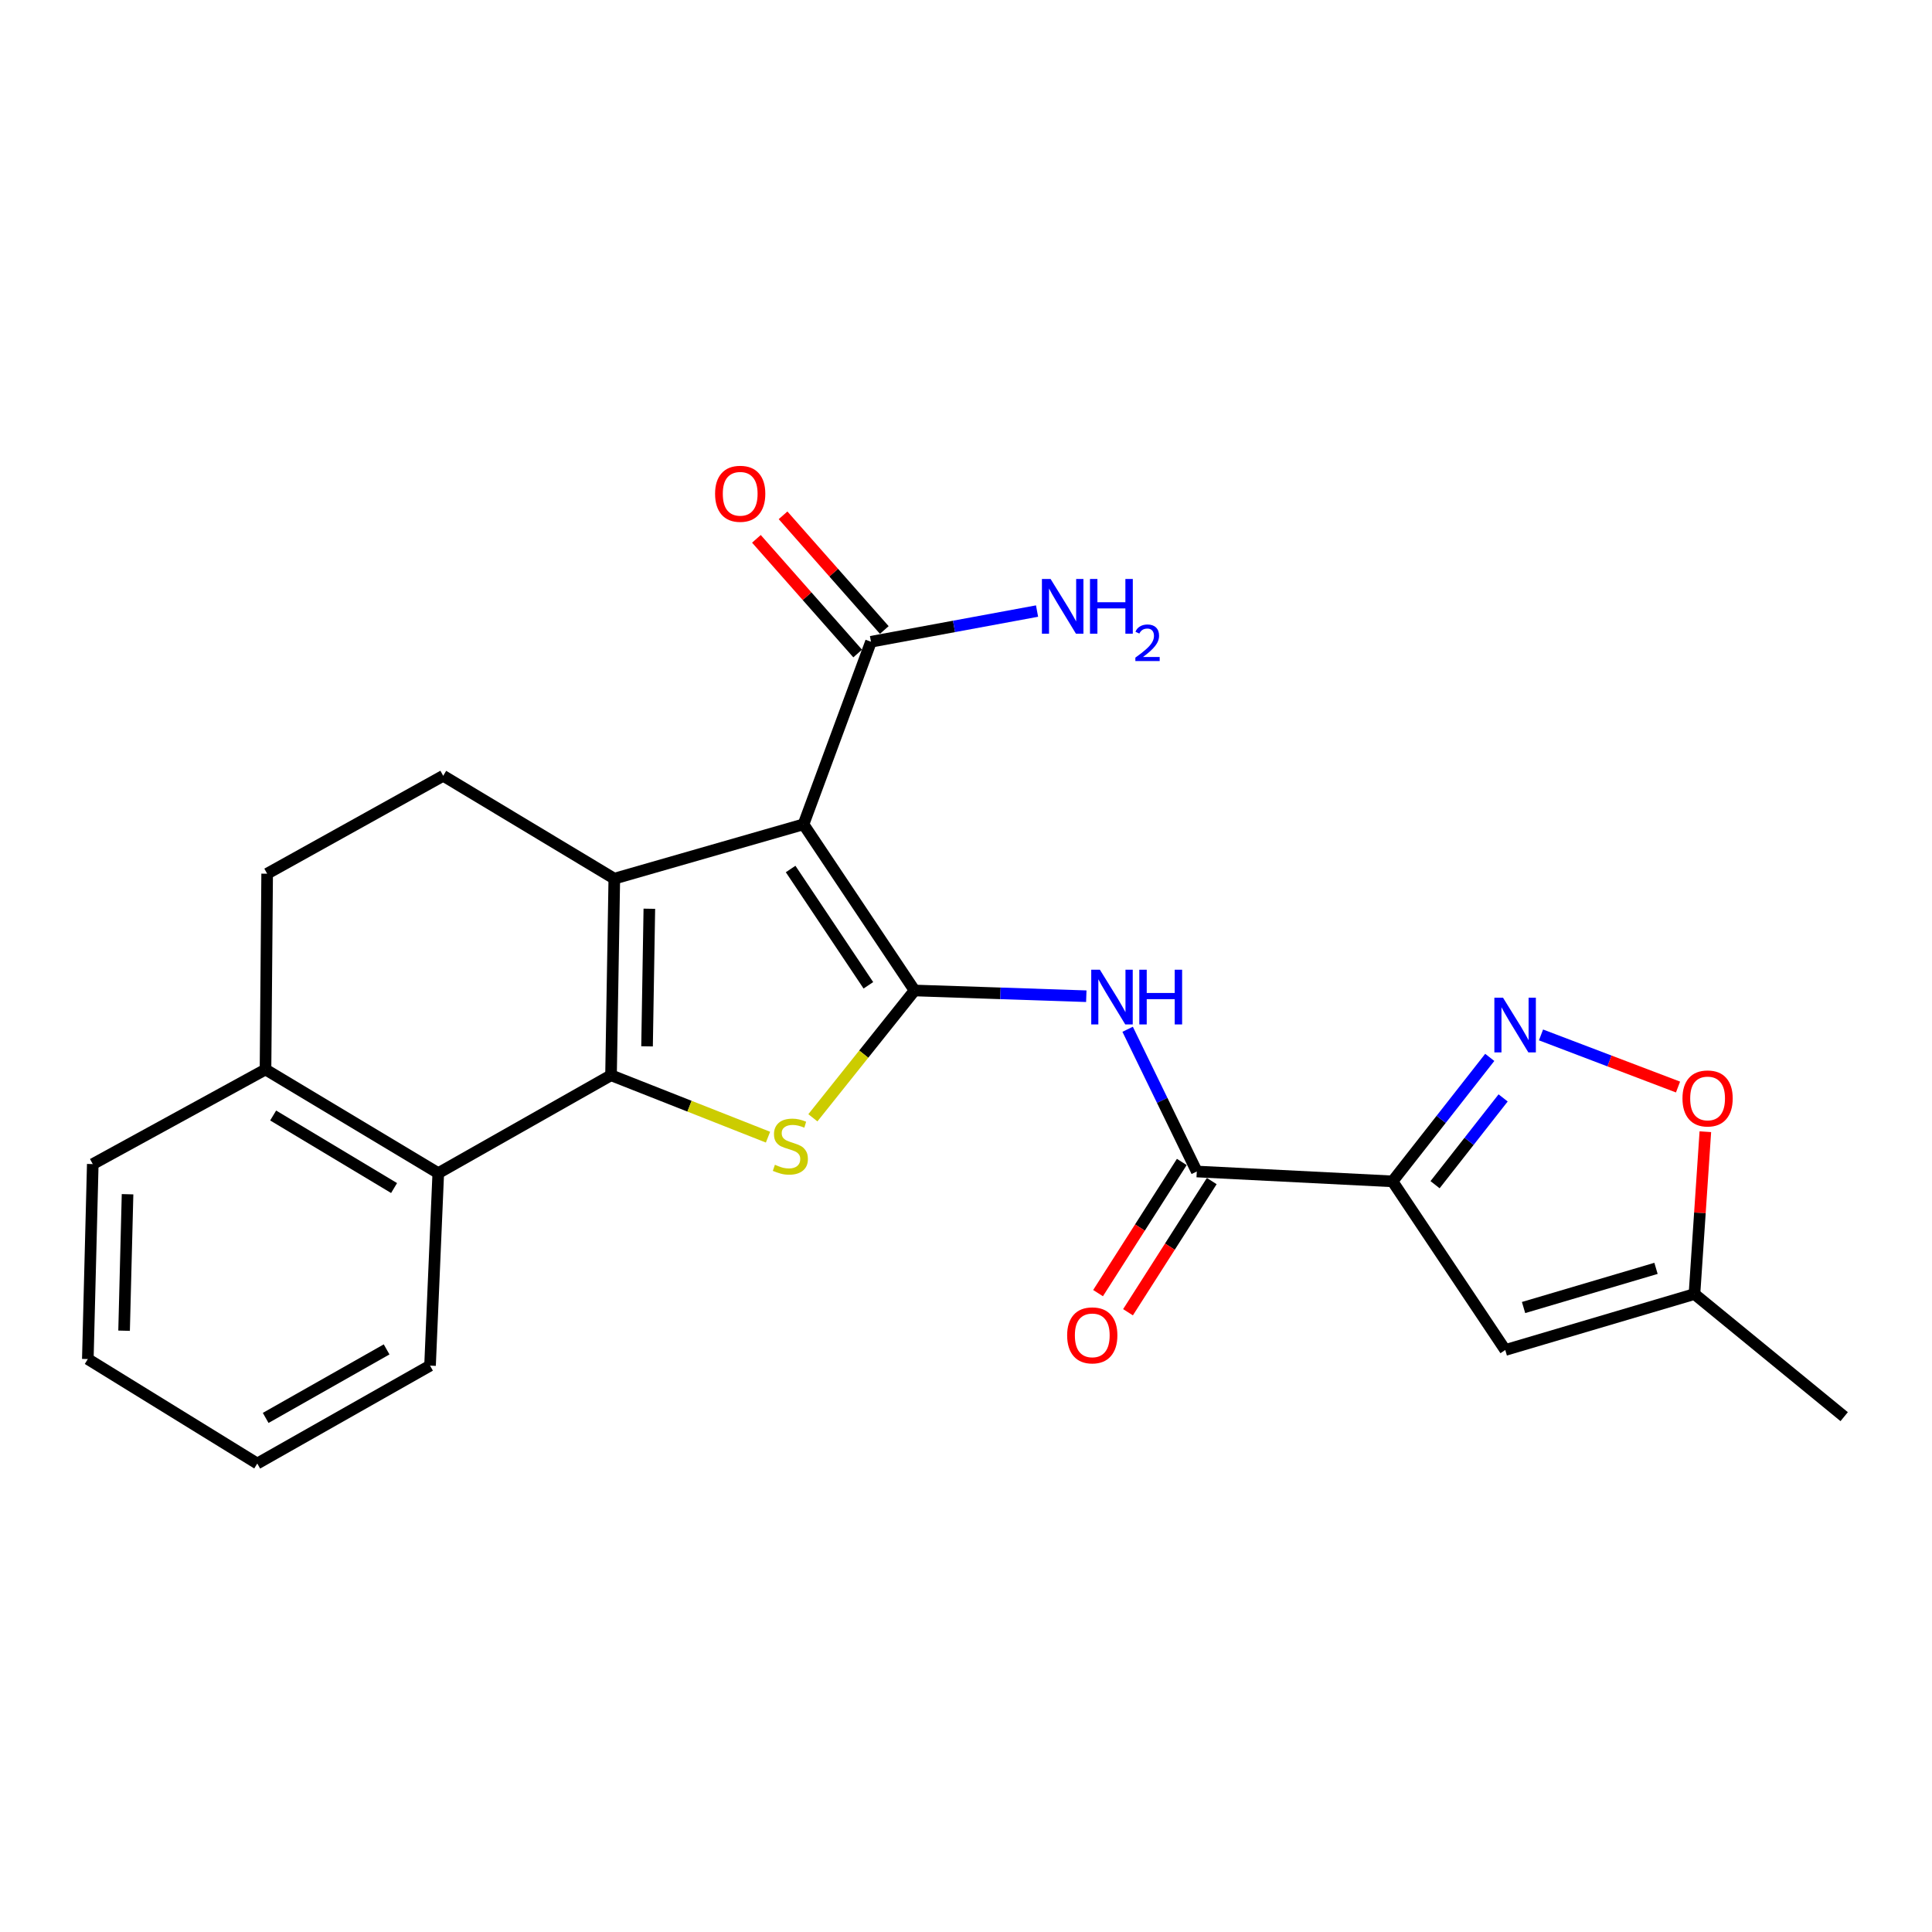 <?xml version='1.0' encoding='iso-8859-1'?>
<svg version='1.1' baseProfile='full'
              xmlns='http://www.w3.org/2000/svg'
                      xmlns:rdkit='http://www.rdkit.org/xml'
                      xmlns:xlink='http://www.w3.org/1999/xlink'
                  xml:space='preserve'
width='1000px' height='1000px' viewBox='0 0 1000 1000'>
<!-- END OF HEADER -->
<rect style='opacity:1.0;fill:#FFFFFF;stroke:none' width='1000' height='1000' x='0' y='0'> </rect>
<path class='bond-0' d='M 473.382,512.671 L 415.894,426.674' style='fill:none;fill-rule:evenodd;stroke:#000000;stroke-width:6px;stroke-linecap:butt;stroke-linejoin:miter;stroke-opacity:1' />
<path class='bond-0' d='M 449.468,509.993 L 409.226,449.796' style='fill:none;fill-rule:evenodd;stroke:#000000;stroke-width:6px;stroke-linecap:butt;stroke-linejoin:miter;stroke-opacity:1' />
<path class='bond-3' d='M 473.382,512.671 L 447.063,545.619' style='fill:none;fill-rule:evenodd;stroke:#000000;stroke-width:6px;stroke-linecap:butt;stroke-linejoin:miter;stroke-opacity:1' />
<path class='bond-3' d='M 447.063,545.619 L 420.744,578.568' style='fill:none;fill-rule:evenodd;stroke:#CCCC00;stroke-width:6px;stroke-linecap:butt;stroke-linejoin:miter;stroke-opacity:1' />
<path class='bond-5' d='M 473.382,512.671 L 517.825,514.155' style='fill:none;fill-rule:evenodd;stroke:#000000;stroke-width:6px;stroke-linecap:butt;stroke-linejoin:miter;stroke-opacity:1' />
<path class='bond-5' d='M 517.825,514.155 L 562.267,515.639' style='fill:none;fill-rule:evenodd;stroke:#0000FF;stroke-width:6px;stroke-linecap:butt;stroke-linejoin:miter;stroke-opacity:1' />
<path class='bond-2' d='M 415.894,426.674 L 317.963,454.795' style='fill:none;fill-rule:evenodd;stroke:#000000;stroke-width:6px;stroke-linecap:butt;stroke-linejoin:miter;stroke-opacity:1' />
<path class='bond-10' d='M 415.894,426.674 L 450.82,332.167' style='fill:none;fill-rule:evenodd;stroke:#000000;stroke-width:6px;stroke-linecap:butt;stroke-linejoin:miter;stroke-opacity:1' />
<path class='bond-1' d='M 316.267,556.548 L 356.891,572.571' style='fill:none;fill-rule:evenodd;stroke:#000000;stroke-width:6px;stroke-linecap:butt;stroke-linejoin:miter;stroke-opacity:1' />
<path class='bond-1' d='M 356.891,572.571 L 397.514,588.594' style='fill:none;fill-rule:evenodd;stroke:#CCCC00;stroke-width:6px;stroke-linecap:butt;stroke-linejoin:miter;stroke-opacity:1' />
<path class='bond-9' d='M 316.267,556.548 L 226.848,607.209' style='fill:none;fill-rule:evenodd;stroke:#000000;stroke-width:6px;stroke-linecap:butt;stroke-linejoin:miter;stroke-opacity:1' />
<path class='bond-24' d='M 316.267,556.548 L 317.963,454.795' style='fill:none;fill-rule:evenodd;stroke:#000000;stroke-width:6px;stroke-linecap:butt;stroke-linejoin:miter;stroke-opacity:1' />
<path class='bond-24' d='M 334.912,541.591 L 336.099,470.364' style='fill:none;fill-rule:evenodd;stroke:#000000;stroke-width:6px;stroke-linecap:butt;stroke-linejoin:miter;stroke-opacity:1' />
<path class='bond-12' d='M 317.963,454.795 L 229.402,401.548' style='fill:none;fill-rule:evenodd;stroke:#000000;stroke-width:6px;stroke-linecap:butt;stroke-linejoin:miter;stroke-opacity:1' />
<path class='bond-4' d='M 720.764,611.47 L 619.451,606.371' style='fill:none;fill-rule:evenodd;stroke:#000000;stroke-width:6px;stroke-linecap:butt;stroke-linejoin:miter;stroke-opacity:1' />
<path class='bond-6' d='M 720.764,611.47 L 745.93,579.387' style='fill:none;fill-rule:evenodd;stroke:#000000;stroke-width:6px;stroke-linecap:butt;stroke-linejoin:miter;stroke-opacity:1' />
<path class='bond-6' d='M 745.93,579.387 L 771.096,547.303' style='fill:none;fill-rule:evenodd;stroke:#0000FF;stroke-width:6px;stroke-linecap:butt;stroke-linejoin:miter;stroke-opacity:1' />
<path class='bond-6' d='M 742.785,613.197 L 760.401,590.738' style='fill:none;fill-rule:evenodd;stroke:#000000;stroke-width:6px;stroke-linecap:butt;stroke-linejoin:miter;stroke-opacity:1' />
<path class='bond-6' d='M 760.401,590.738 L 778.018,568.28' style='fill:none;fill-rule:evenodd;stroke:#0000FF;stroke-width:6px;stroke-linecap:butt;stroke-linejoin:miter;stroke-opacity:1' />
<path class='bond-8' d='M 720.764,611.47 L 779.12,698.754' style='fill:none;fill-rule:evenodd;stroke:#000000;stroke-width:6px;stroke-linecap:butt;stroke-linejoin:miter;stroke-opacity:1' />
<path class='bond-7' d='M 583.666,532.753 L 601.558,569.562' style='fill:none;fill-rule:evenodd;stroke:#0000FF;stroke-width:6px;stroke-linecap:butt;stroke-linejoin:miter;stroke-opacity:1' />
<path class='bond-7' d='M 601.558,569.562 L 619.451,606.371' style='fill:none;fill-rule:evenodd;stroke:#000000;stroke-width:6px;stroke-linecap:butt;stroke-linejoin:miter;stroke-opacity:1' />
<path class='bond-11' d='M 797.623,535.672 L 833.082,549.161' style='fill:none;fill-rule:evenodd;stroke:#0000FF;stroke-width:6px;stroke-linecap:butt;stroke-linejoin:miter;stroke-opacity:1' />
<path class='bond-11' d='M 833.082,549.161 L 868.54,562.649' style='fill:none;fill-rule:evenodd;stroke:#FF0000;stroke-width:6px;stroke-linecap:butt;stroke-linejoin:miter;stroke-opacity:1' />
<path class='bond-15' d='M 611.699,601.423 L 590.025,635.371' style='fill:none;fill-rule:evenodd;stroke:#000000;stroke-width:6px;stroke-linecap:butt;stroke-linejoin:miter;stroke-opacity:1' />
<path class='bond-15' d='M 590.025,635.371 L 568.351,669.319' style='fill:none;fill-rule:evenodd;stroke:#FF0000;stroke-width:6px;stroke-linecap:butt;stroke-linejoin:miter;stroke-opacity:1' />
<path class='bond-15' d='M 627.202,611.32 L 605.528,645.268' style='fill:none;fill-rule:evenodd;stroke:#000000;stroke-width:6px;stroke-linecap:butt;stroke-linejoin:miter;stroke-opacity:1' />
<path class='bond-15' d='M 605.528,645.268 L 583.854,679.216' style='fill:none;fill-rule:evenodd;stroke:#FF0000;stroke-width:6px;stroke-linecap:butt;stroke-linejoin:miter;stroke-opacity:1' />
<path class='bond-13' d='M 779.12,698.754 L 877.051,669.796' style='fill:none;fill-rule:evenodd;stroke:#000000;stroke-width:6px;stroke-linecap:butt;stroke-linejoin:miter;stroke-opacity:1' />
<path class='bond-13' d='M 788.594,676.772 L 857.146,656.502' style='fill:none;fill-rule:evenodd;stroke:#000000;stroke-width:6px;stroke-linecap:butt;stroke-linejoin:miter;stroke-opacity:1' />
<path class='bond-14' d='M 226.848,607.209 L 137.428,553.564' style='fill:none;fill-rule:evenodd;stroke:#000000;stroke-width:6px;stroke-linecap:butt;stroke-linejoin:miter;stroke-opacity:1' />
<path class='bond-14' d='M 203.973,614.935 L 141.379,577.383' style='fill:none;fill-rule:evenodd;stroke:#000000;stroke-width:6px;stroke-linecap:butt;stroke-linejoin:miter;stroke-opacity:1' />
<path class='bond-19' d='M 226.848,607.209 L 222.587,706.847' style='fill:none;fill-rule:evenodd;stroke:#000000;stroke-width:6px;stroke-linecap:butt;stroke-linejoin:miter;stroke-opacity:1' />
<path class='bond-16' d='M 457.714,326.08 L 431.511,296.405' style='fill:none;fill-rule:evenodd;stroke:#000000;stroke-width:6px;stroke-linecap:butt;stroke-linejoin:miter;stroke-opacity:1' />
<path class='bond-16' d='M 431.511,296.405 L 405.309,266.73' style='fill:none;fill-rule:evenodd;stroke:#FF0000;stroke-width:6px;stroke-linecap:butt;stroke-linejoin:miter;stroke-opacity:1' />
<path class='bond-16' d='M 443.926,338.253 L 417.724,308.578' style='fill:none;fill-rule:evenodd;stroke:#000000;stroke-width:6px;stroke-linecap:butt;stroke-linejoin:miter;stroke-opacity:1' />
<path class='bond-16' d='M 417.724,308.578 L 391.521,278.903' style='fill:none;fill-rule:evenodd;stroke:#FF0000;stroke-width:6px;stroke-linecap:butt;stroke-linejoin:miter;stroke-opacity:1' />
<path class='bond-18' d='M 450.82,332.167 L 493.798,324.226' style='fill:none;fill-rule:evenodd;stroke:#000000;stroke-width:6px;stroke-linecap:butt;stroke-linejoin:miter;stroke-opacity:1' />
<path class='bond-18' d='M 493.798,324.226 L 536.776,316.285' style='fill:none;fill-rule:evenodd;stroke:#0000FF;stroke-width:6px;stroke-linecap:butt;stroke-linejoin:miter;stroke-opacity:1' />
<path class='bond-26' d='M 882.686,585.771 L 879.868,627.783' style='fill:none;fill-rule:evenodd;stroke:#FF0000;stroke-width:6px;stroke-linecap:butt;stroke-linejoin:miter;stroke-opacity:1' />
<path class='bond-26' d='M 879.868,627.783 L 877.051,669.796' style='fill:none;fill-rule:evenodd;stroke:#000000;stroke-width:6px;stroke-linecap:butt;stroke-linejoin:miter;stroke-opacity:1' />
<path class='bond-17' d='M 229.402,401.548 L 138.276,452.22' style='fill:none;fill-rule:evenodd;stroke:#000000;stroke-width:6px;stroke-linecap:butt;stroke-linejoin:miter;stroke-opacity:1' />
<path class='bond-20' d='M 877.051,669.796 L 954.545,733.261' style='fill:none;fill-rule:evenodd;stroke:#000000;stroke-width:6px;stroke-linecap:butt;stroke-linejoin:miter;stroke-opacity:1' />
<path class='bond-21' d='M 137.428,553.564 L 48.019,602.529' style='fill:none;fill-rule:evenodd;stroke:#000000;stroke-width:6px;stroke-linecap:butt;stroke-linejoin:miter;stroke-opacity:1' />
<path class='bond-25' d='M 137.428,553.564 L 138.276,452.22' style='fill:none;fill-rule:evenodd;stroke:#000000;stroke-width:6px;stroke-linecap:butt;stroke-linejoin:miter;stroke-opacity:1' />
<path class='bond-22' d='M 222.587,706.847 L 133.167,757.519' style='fill:none;fill-rule:evenodd;stroke:#000000;stroke-width:6px;stroke-linecap:butt;stroke-linejoin:miter;stroke-opacity:1' />
<path class='bond-22' d='M 200.106,698.445 L 137.512,733.916' style='fill:none;fill-rule:evenodd;stroke:#000000;stroke-width:6px;stroke-linecap:butt;stroke-linejoin:miter;stroke-opacity:1' />
<path class='bond-27' d='M 48.019,602.529 L 45.455,703.444' style='fill:none;fill-rule:evenodd;stroke:#000000;stroke-width:6px;stroke-linecap:butt;stroke-linejoin:miter;stroke-opacity:1' />
<path class='bond-27' d='M 66.021,618.134 L 64.226,688.774' style='fill:none;fill-rule:evenodd;stroke:#000000;stroke-width:6px;stroke-linecap:butt;stroke-linejoin:miter;stroke-opacity:1' />
<path class='bond-23' d='M 133.167,757.519 L 45.455,703.444' style='fill:none;fill-rule:evenodd;stroke:#000000;stroke-width:6px;stroke-linecap:butt;stroke-linejoin:miter;stroke-opacity:1' />
<path  class='atom-4' d='M 401.089 602.879
Q 401.409 602.999, 402.729 603.559
Q 404.049 604.119, 405.489 604.479
Q 406.969 604.799, 408.409 604.799
Q 411.089 604.799, 412.649 603.519
Q 414.209 602.199, 414.209 599.919
Q 414.209 598.359, 413.409 597.399
Q 412.649 596.439, 411.449 595.919
Q 410.249 595.399, 408.249 594.799
Q 405.729 594.039, 404.209 593.319
Q 402.729 592.599, 401.649 591.079
Q 400.609 589.559, 400.609 586.999
Q 400.609 583.439, 403.009 581.239
Q 405.449 579.039, 410.249 579.039
Q 413.529 579.039, 417.249 580.599
L 416.329 583.679
Q 412.929 582.279, 410.369 582.279
Q 407.609 582.279, 406.089 583.439
Q 404.569 584.559, 404.609 586.519
Q 404.609 588.039, 405.369 588.959
Q 406.169 589.879, 407.289 590.399
Q 408.449 590.919, 410.369 591.519
Q 412.929 592.319, 414.449 593.119
Q 415.969 593.919, 417.049 595.559
Q 418.169 597.159, 418.169 599.919
Q 418.169 603.839, 415.529 605.959
Q 412.929 608.039, 408.569 608.039
Q 406.049 608.039, 404.129 607.479
Q 402.249 606.959, 400.009 606.039
L 401.089 602.879
' fill='#CCCC00'/>
<path  class='atom-6' d='M 569.303 501.924
L 578.583 516.924
Q 579.503 518.404, 580.983 521.084
Q 582.463 523.764, 582.543 523.924
L 582.543 501.924
L 586.303 501.924
L 586.303 530.244
L 582.423 530.244
L 572.463 513.844
Q 571.303 511.924, 570.063 509.724
Q 568.863 507.524, 568.503 506.844
L 568.503 530.244
L 564.823 530.244
L 564.823 501.924
L 569.303 501.924
' fill='#0000FF'/>
<path  class='atom-6' d='M 589.703 501.924
L 593.543 501.924
L 593.543 513.964
L 608.023 513.964
L 608.023 501.924
L 611.863 501.924
L 611.863 530.244
L 608.023 530.244
L 608.023 517.164
L 593.543 517.164
L 593.543 530.244
L 589.703 530.244
L 589.703 501.924
' fill='#0000FF'/>
<path  class='atom-7' d='M 777.959 516.413
L 787.239 531.413
Q 788.159 532.893, 789.639 535.573
Q 791.119 538.253, 791.199 538.413
L 791.199 516.413
L 794.959 516.413
L 794.959 544.733
L 791.079 544.733
L 781.119 528.333
Q 779.959 526.413, 778.719 524.213
Q 777.519 522.013, 777.159 521.333
L 777.159 544.733
L 773.479 544.733
L 773.479 516.413
L 777.959 516.413
' fill='#0000FF'/>
<path  class='atom-12' d='M 870.846 568.552
Q 870.846 561.752, 874.206 557.952
Q 877.566 554.152, 883.846 554.152
Q 890.126 554.152, 893.486 557.952
Q 896.846 561.752, 896.846 568.552
Q 896.846 575.432, 893.446 579.352
Q 890.046 583.232, 883.846 583.232
Q 877.606 583.232, 874.206 579.352
Q 870.846 575.472, 870.846 568.552
M 883.846 580.032
Q 888.166 580.032, 890.486 577.152
Q 892.846 574.232, 892.846 568.552
Q 892.846 562.992, 890.486 560.192
Q 888.166 557.352, 883.846 557.352
Q 879.526 557.352, 877.166 560.152
Q 874.846 562.952, 874.846 568.552
Q 874.846 574.272, 877.166 577.152
Q 879.526 580.032, 883.846 580.032
' fill='#FF0000'/>
<path  class='atom-16' d='M 552.355 691.18
Q 552.355 684.38, 555.715 680.58
Q 559.075 676.78, 565.355 676.78
Q 571.635 676.78, 574.995 680.58
Q 578.355 684.38, 578.355 691.18
Q 578.355 698.06, 574.955 701.98
Q 571.555 705.86, 565.355 705.86
Q 559.115 705.86, 555.715 701.98
Q 552.355 698.1, 552.355 691.18
M 565.355 702.66
Q 569.675 702.66, 571.995 699.78
Q 574.355 696.86, 574.355 691.18
Q 574.355 685.62, 571.995 682.82
Q 569.675 679.98, 565.355 679.98
Q 561.035 679.98, 558.675 682.78
Q 556.355 685.58, 556.355 691.18
Q 556.355 696.9, 558.675 699.78
Q 561.035 702.66, 565.355 702.66
' fill='#FF0000'/>
<path  class='atom-17' d='M 370.124 255.58
Q 370.124 248.78, 373.484 244.98
Q 376.844 241.18, 383.124 241.18
Q 389.404 241.18, 392.764 244.98
Q 396.124 248.78, 396.124 255.58
Q 396.124 262.46, 392.724 266.38
Q 389.324 270.26, 383.124 270.26
Q 376.884 270.26, 373.484 266.38
Q 370.124 262.5, 370.124 255.58
M 383.124 267.06
Q 387.444 267.06, 389.764 264.18
Q 392.124 261.26, 392.124 255.58
Q 392.124 250.02, 389.764 247.22
Q 387.444 244.38, 383.124 244.38
Q 378.804 244.38, 376.444 247.18
Q 374.124 249.98, 374.124 255.58
Q 374.124 261.3, 376.444 264.18
Q 378.804 267.06, 383.124 267.06
' fill='#FF0000'/>
<path  class='atom-19' d='M 543.778 299.675
L 553.058 314.675
Q 553.978 316.155, 555.458 318.835
Q 556.938 321.515, 557.018 321.675
L 557.018 299.675
L 560.778 299.675
L 560.778 327.995
L 556.898 327.995
L 546.938 311.595
Q 545.778 309.675, 544.538 307.475
Q 543.338 305.275, 542.978 304.595
L 542.978 327.995
L 539.298 327.995
L 539.298 299.675
L 543.778 299.675
' fill='#0000FF'/>
<path  class='atom-19' d='M 564.178 299.675
L 568.018 299.675
L 568.018 311.715
L 582.498 311.715
L 582.498 299.675
L 586.338 299.675
L 586.338 327.995
L 582.498 327.995
L 582.498 314.915
L 568.018 314.915
L 568.018 327.995
L 564.178 327.995
L 564.178 299.675
' fill='#0000FF'/>
<path  class='atom-19' d='M 587.711 327.002
Q 588.398 325.233, 590.034 324.256
Q 591.671 323.253, 593.942 323.253
Q 596.766 323.253, 598.35 324.784
Q 599.934 326.315, 599.934 329.034
Q 599.934 331.806, 597.875 334.394
Q 595.842 336.981, 591.618 340.043
L 600.251 340.043
L 600.251 342.155
L 587.658 342.155
L 587.658 340.386
Q 591.143 337.905, 593.202 336.057
Q 595.288 334.209, 596.291 332.546
Q 597.294 330.882, 597.294 329.166
Q 597.294 327.371, 596.397 326.368
Q 595.499 325.365, 593.942 325.365
Q 592.437 325.365, 591.434 325.972
Q 590.43 326.579, 589.718 327.926
L 587.711 327.002
' fill='#0000FF'/>
</svg>
